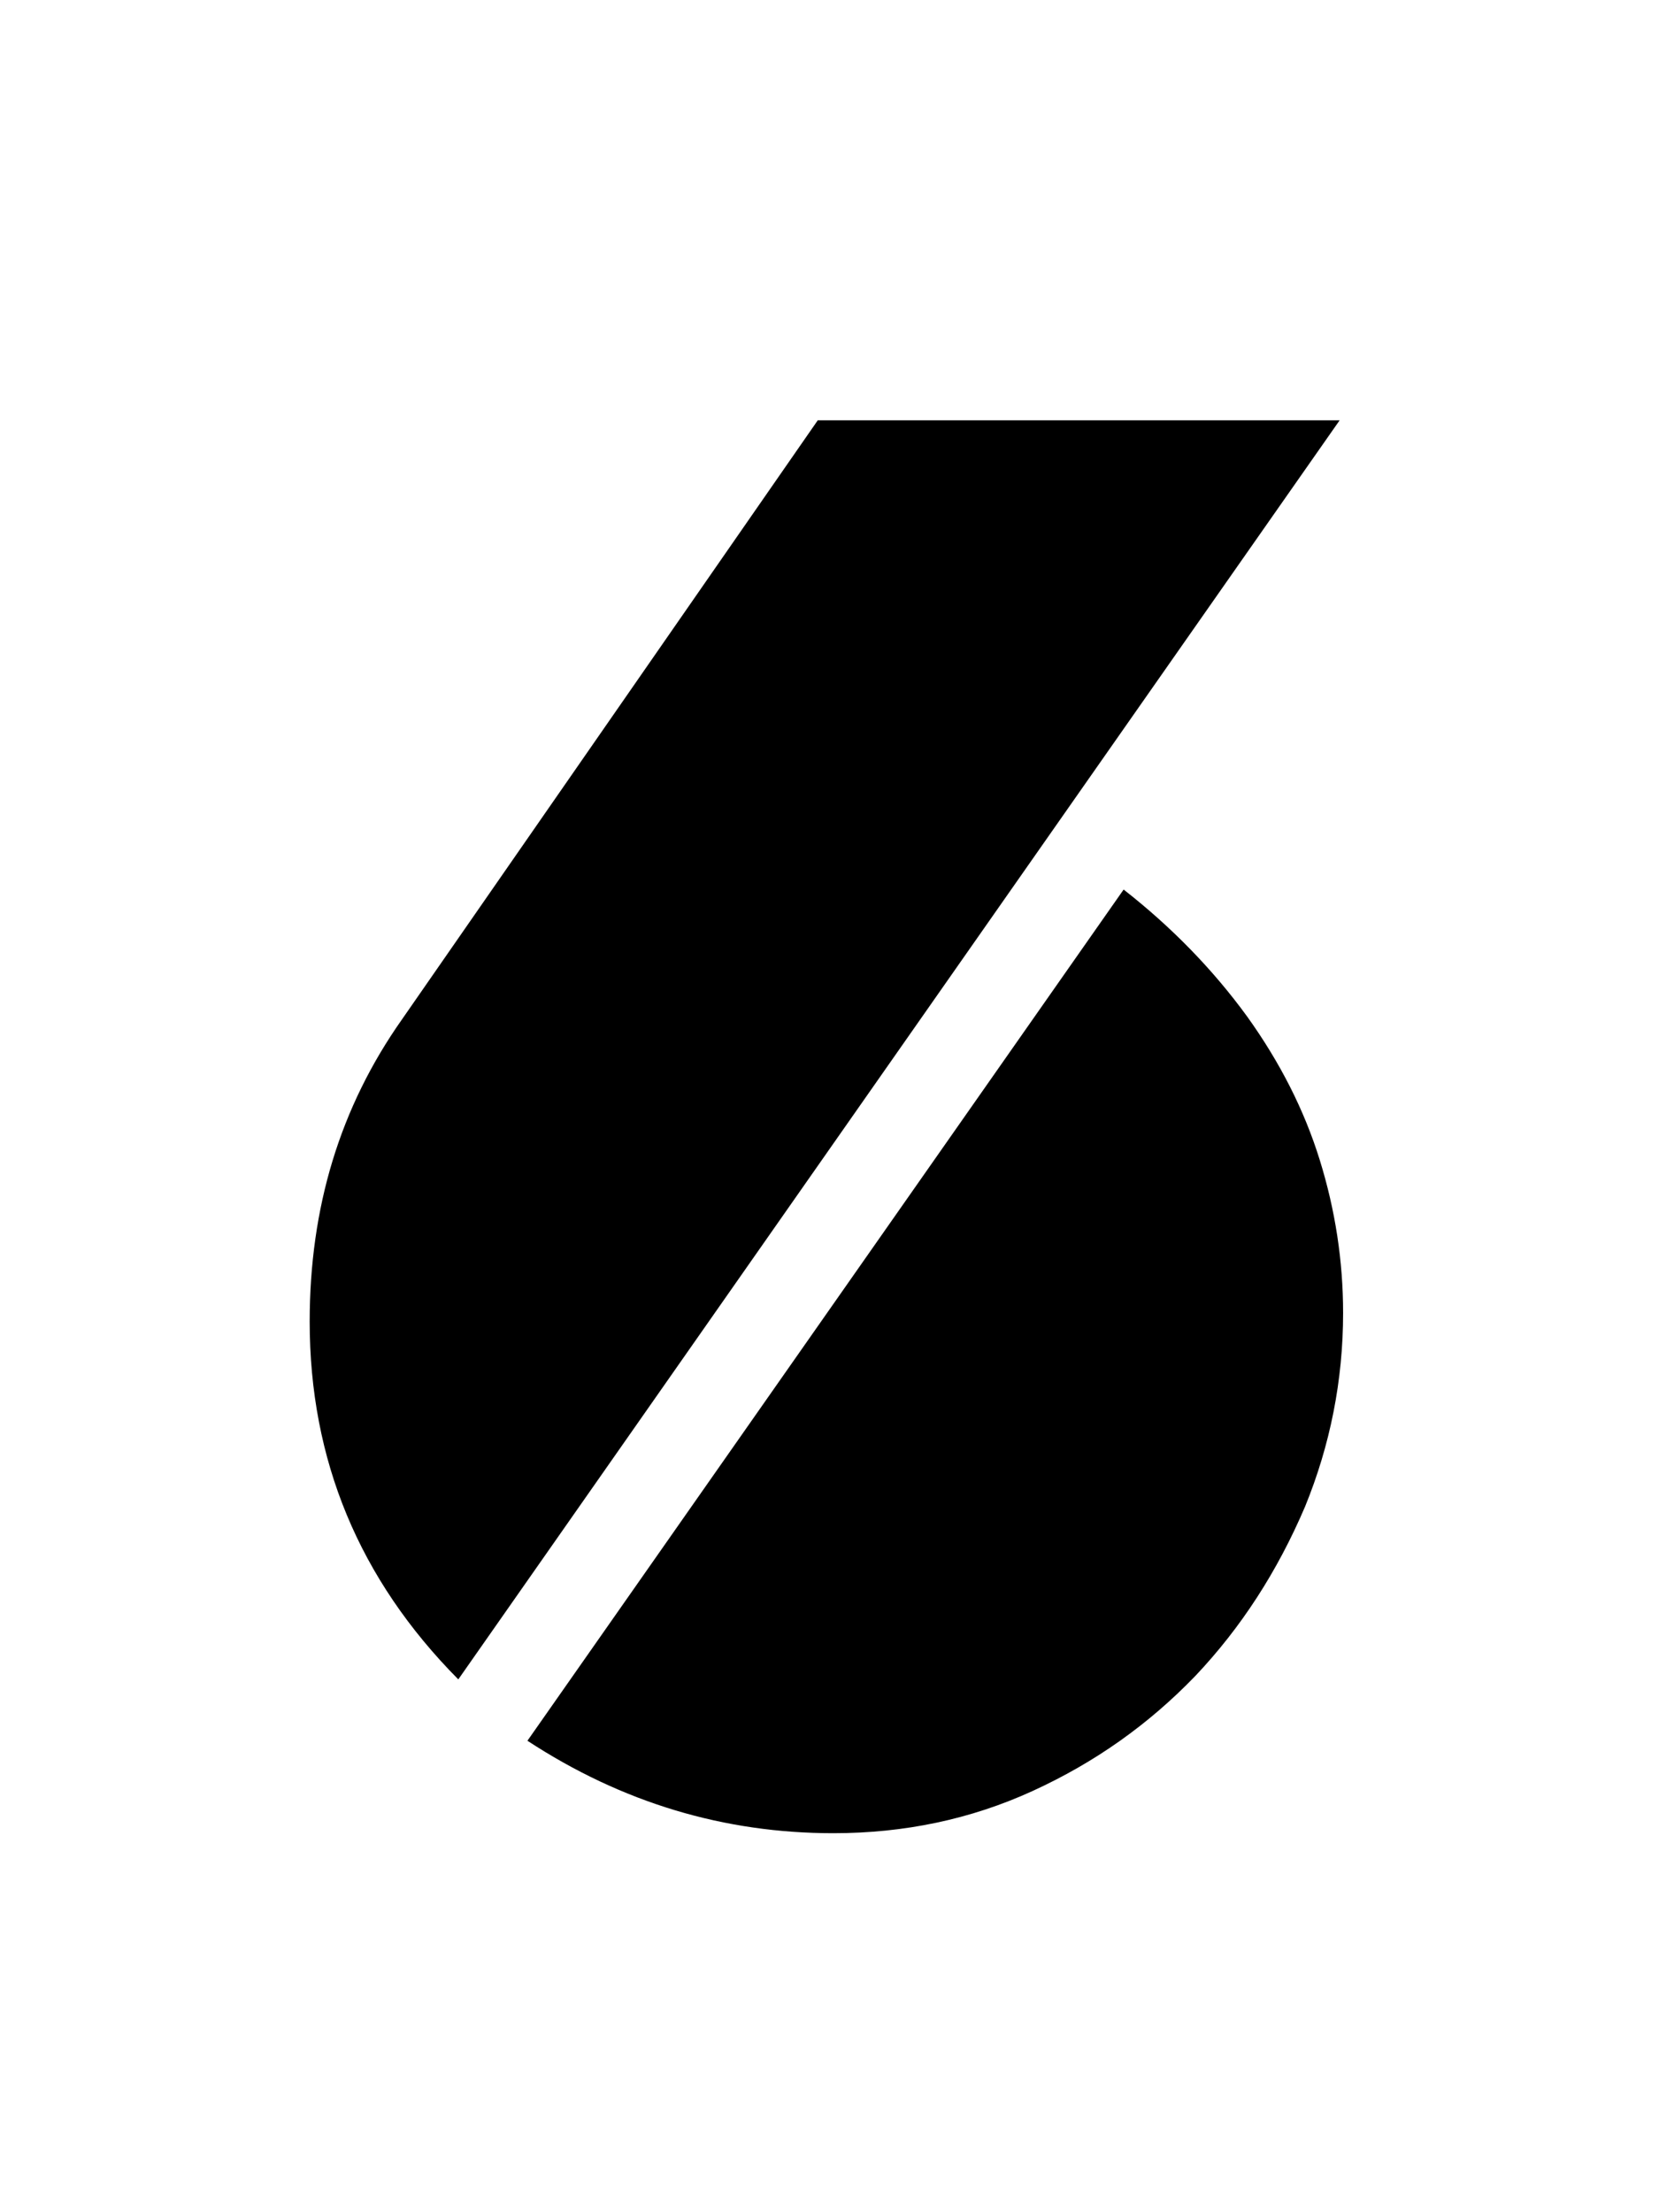 <svg width="75" height="100" viewBox="0 0 75 100" fill="none" xmlns="http://www.w3.org/2000/svg">
<path d="M36.969 19L18.18 46.07C15.367 50.055 14 54.586 14 59.742C14 65.992 16.227 71.383 20.719 75.914L60.562 19H36.969ZM23.844 78.688C28.141 81.5 32.75 82.867 37.672 82.867C40.875 82.867 43.883 82.242 46.695 80.953C49.508 79.664 51.93 77.945 54.039 75.758C56.109 73.57 57.75 71.031 59 68.102C60.133 65.328 60.719 62.398 60.719 59.352C60.719 57.008 60.367 54.703 59.664 52.438C58.961 50.172 57.867 48.023 56.383 45.953C54.82 43.805 52.945 41.891 50.797 40.211L23.844 78.688Z" fill="black"/>
</svg>
